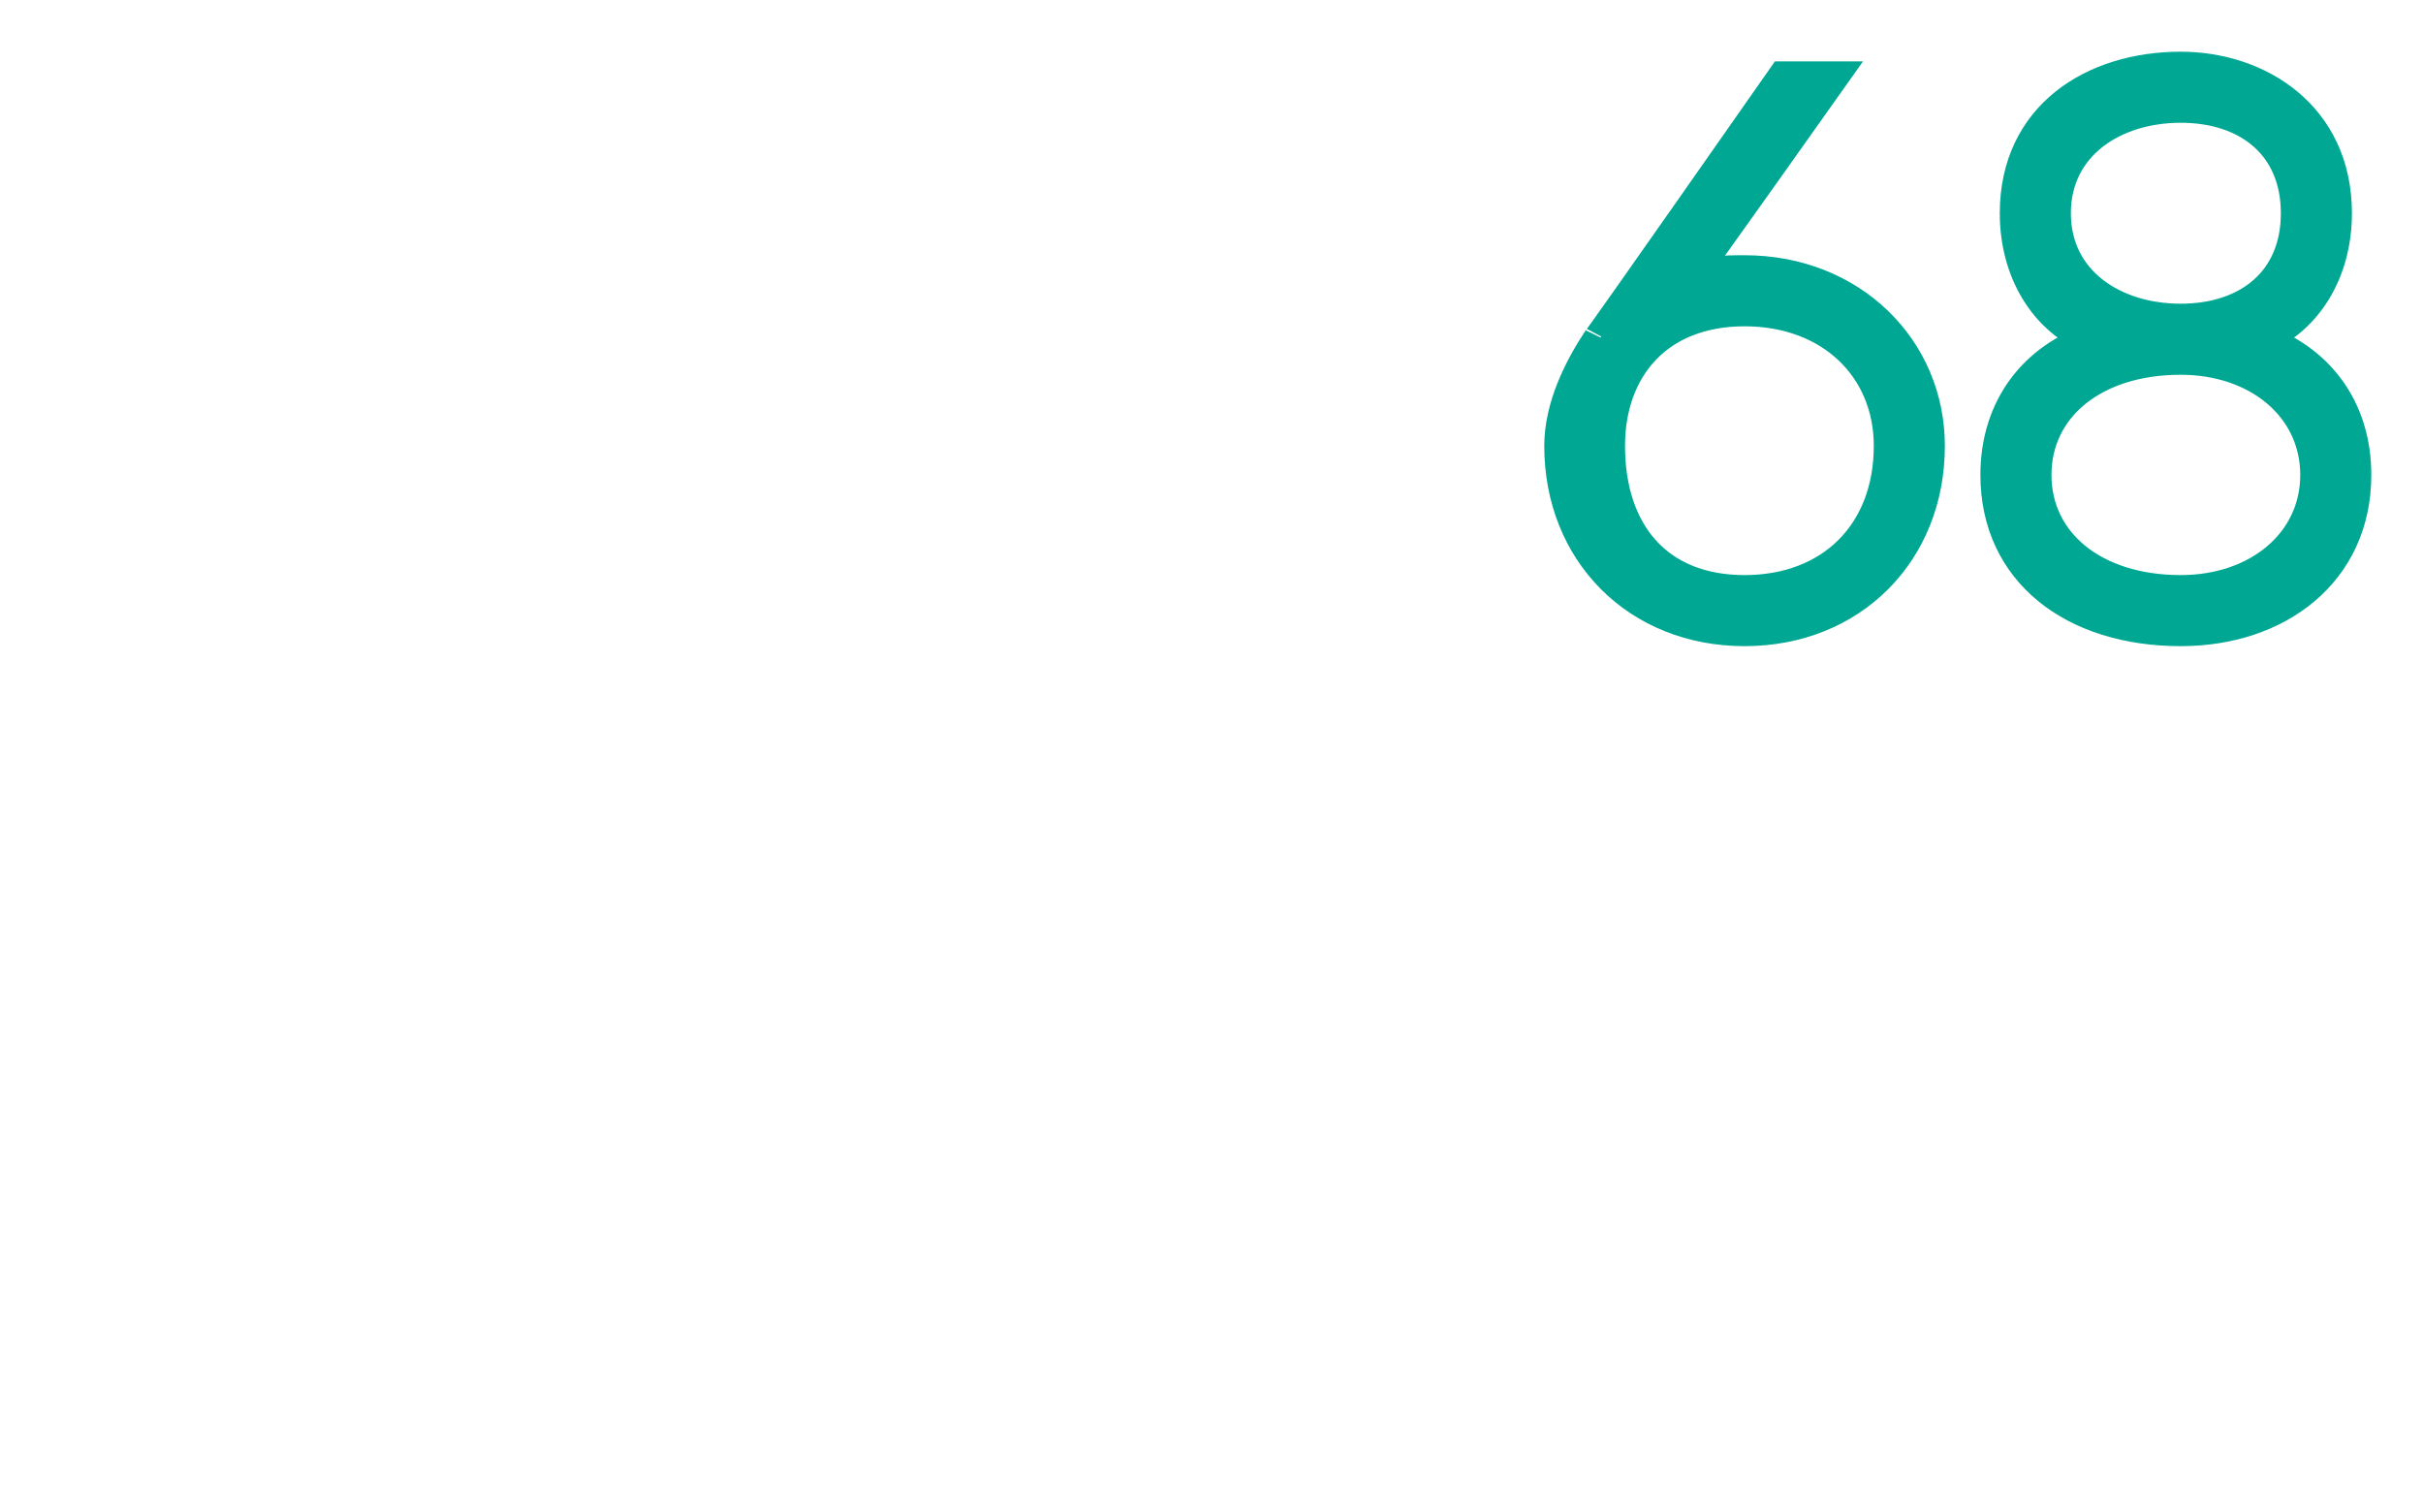 <?xml version="1.0" standalone="no"?><!DOCTYPE svg PUBLIC "-//W3C//DTD SVG 1.1//EN" "http://www.w3.org/Graphics/SVG/1.1/DTD/svg11.dtd"><svg xmlns="http://www.w3.org/2000/svg" version="1.1" width="25px" height="15.6px" viewBox="0 0 25 15.6">  <desc>68</desc>  <defs/>  <g id="Polygon74299">    <path d="M 19.9 4.6 C 19.9 5.7 19.1 6.5 18 6.5 C 16.9 6.5 16.1 5.7 16.1 4.6 C 16.1 4.2 16.3 3.8 16.5 3.5 C 16.49 3.53 18.4 0.8 18.4 0.8 L 18.9 0.8 C 18.9 0.8 17.42 2.89 17.4 2.9 C 17.6 2.8 17.8 2.8 18 2.8 C 19.1 2.8 19.9 3.6 19.9 4.6 Z M 19.5 4.6 C 19.5 3.8 18.9 3.2 18 3.2 C 17.1 3.2 16.6 3.8 16.6 4.6 C 16.6 5.5 17.1 6.1 18 6.1 C 18.9 6.1 19.5 5.5 19.5 4.6 Z M 24.3 4.9 C 24.3 5.9 23.5 6.5 22.5 6.5 C 21.4 6.5 20.6 5.9 20.6 4.9 C 20.6 4.2 21 3.7 21.6 3.5 C 21.1 3.3 20.8 2.8 20.8 2.2 C 20.8 1.2 21.6 0.7 22.5 0.7 C 23.3 0.7 24.1 1.2 24.1 2.2 C 24.1 2.8 23.8 3.3 23.3 3.5 C 23.9 3.7 24.3 4.2 24.3 4.9 Z M 22.5 3.3 C 23.2 3.3 23.7 2.9 23.7 2.2 C 23.7 1.5 23.2 1.1 22.5 1.1 C 21.8 1.1 21.2 1.5 21.2 2.2 C 21.2 2.9 21.8 3.3 22.5 3.3 Z M 23.9 4.9 C 23.9 4.2 23.3 3.7 22.5 3.7 C 21.6 3.7 21 4.2 21 4.9 C 21 5.6 21.6 6.1 22.5 6.1 C 23.3 6.1 23.9 5.6 23.9 4.9 Z " style="stroke-width:0.25pt; stroke:#00a893;" fill="#00a893"/>  </g></svg>
